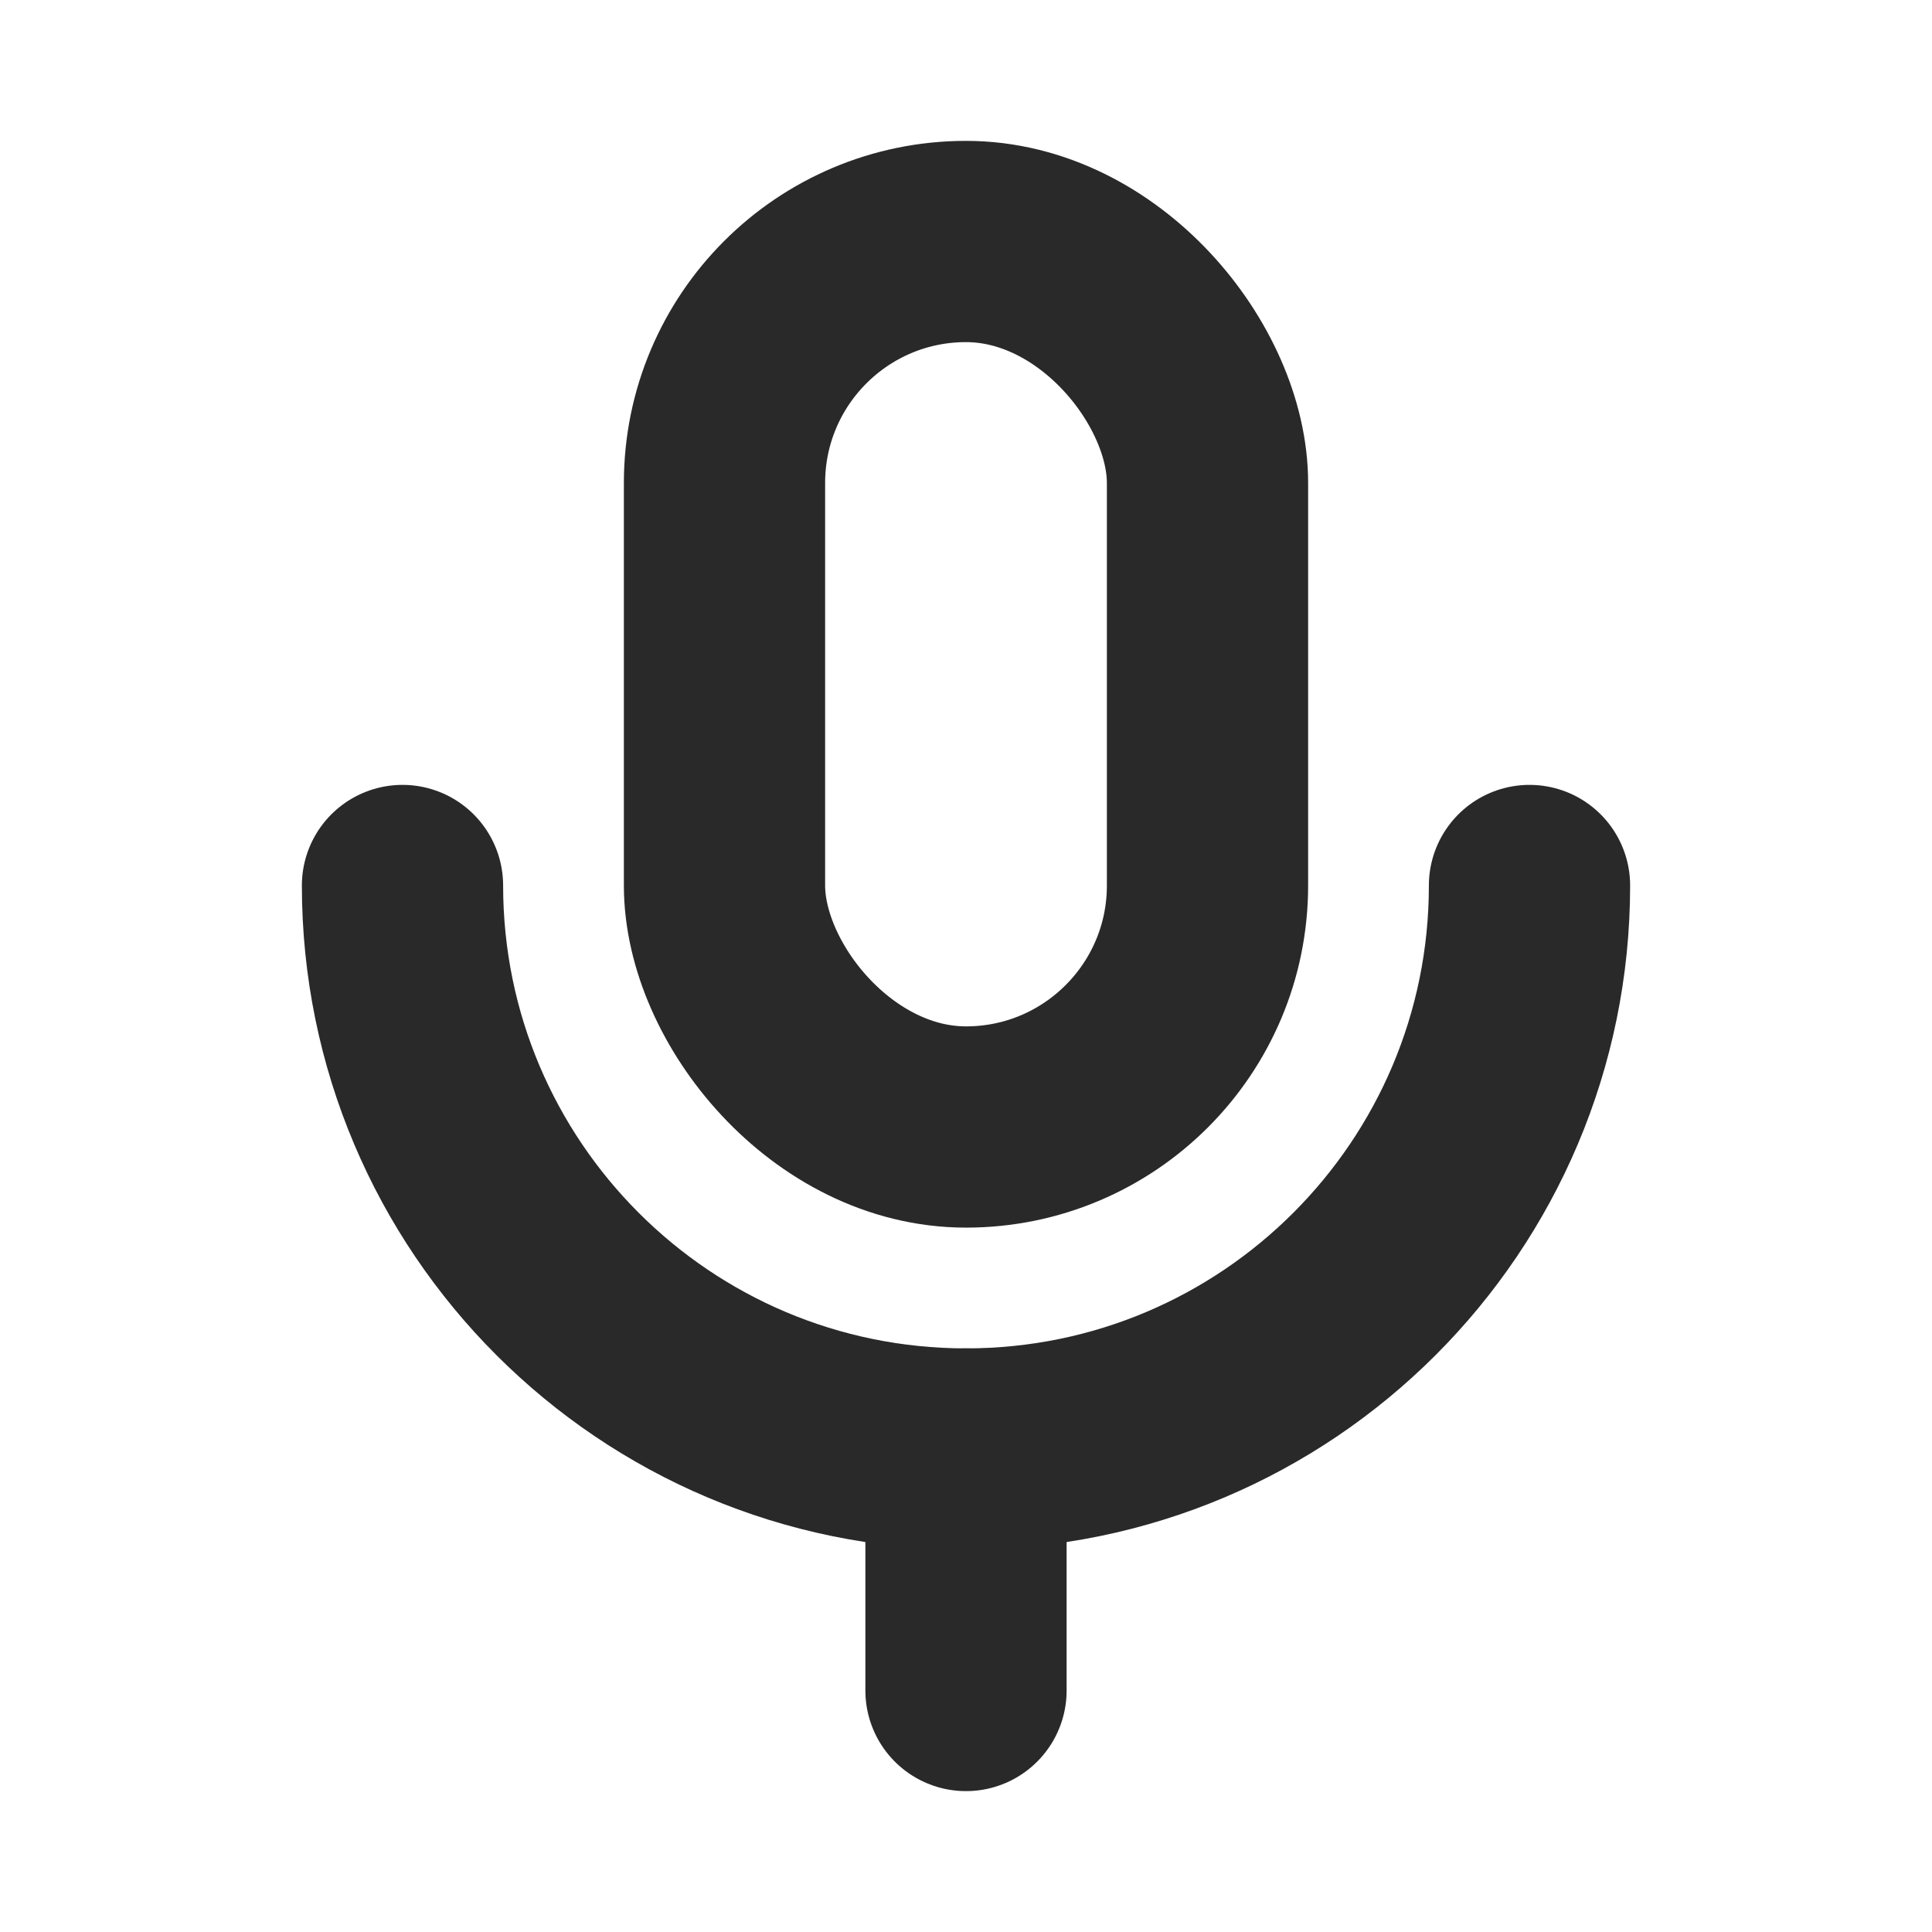 <?xml version="1.0" encoding="utf-8"?>
<svg width="800px" height="800px" viewBox="0 0 24 24" fill="none" xmlns="http://www.w3.org/2000/svg">
<g clip-path="url(#clip0_429_11138)">
<rect x="9" y="3" width="6" height="11" rx="3" stroke="#292929" stroke-width="2.5" stroke-linecap="round" stroke-linejoin="round"/>
<path d="M19 11C19 14.866 15.866 18 12 18C8.134 18 5 14.866 5 11" stroke="#292929" stroke-width="2.5" stroke-linecap="round" stroke-linejoin="round"/>
<path d="M12 18V21" stroke="#292929" stroke-width="2.5" stroke-linecap="round" stroke-linejoin="round"/>
</g>
<defs>
<clipPath id="clip0_429_11138">
<rect width="24" height="24" fill="white"/>
</clipPath>
</defs>
</svg>